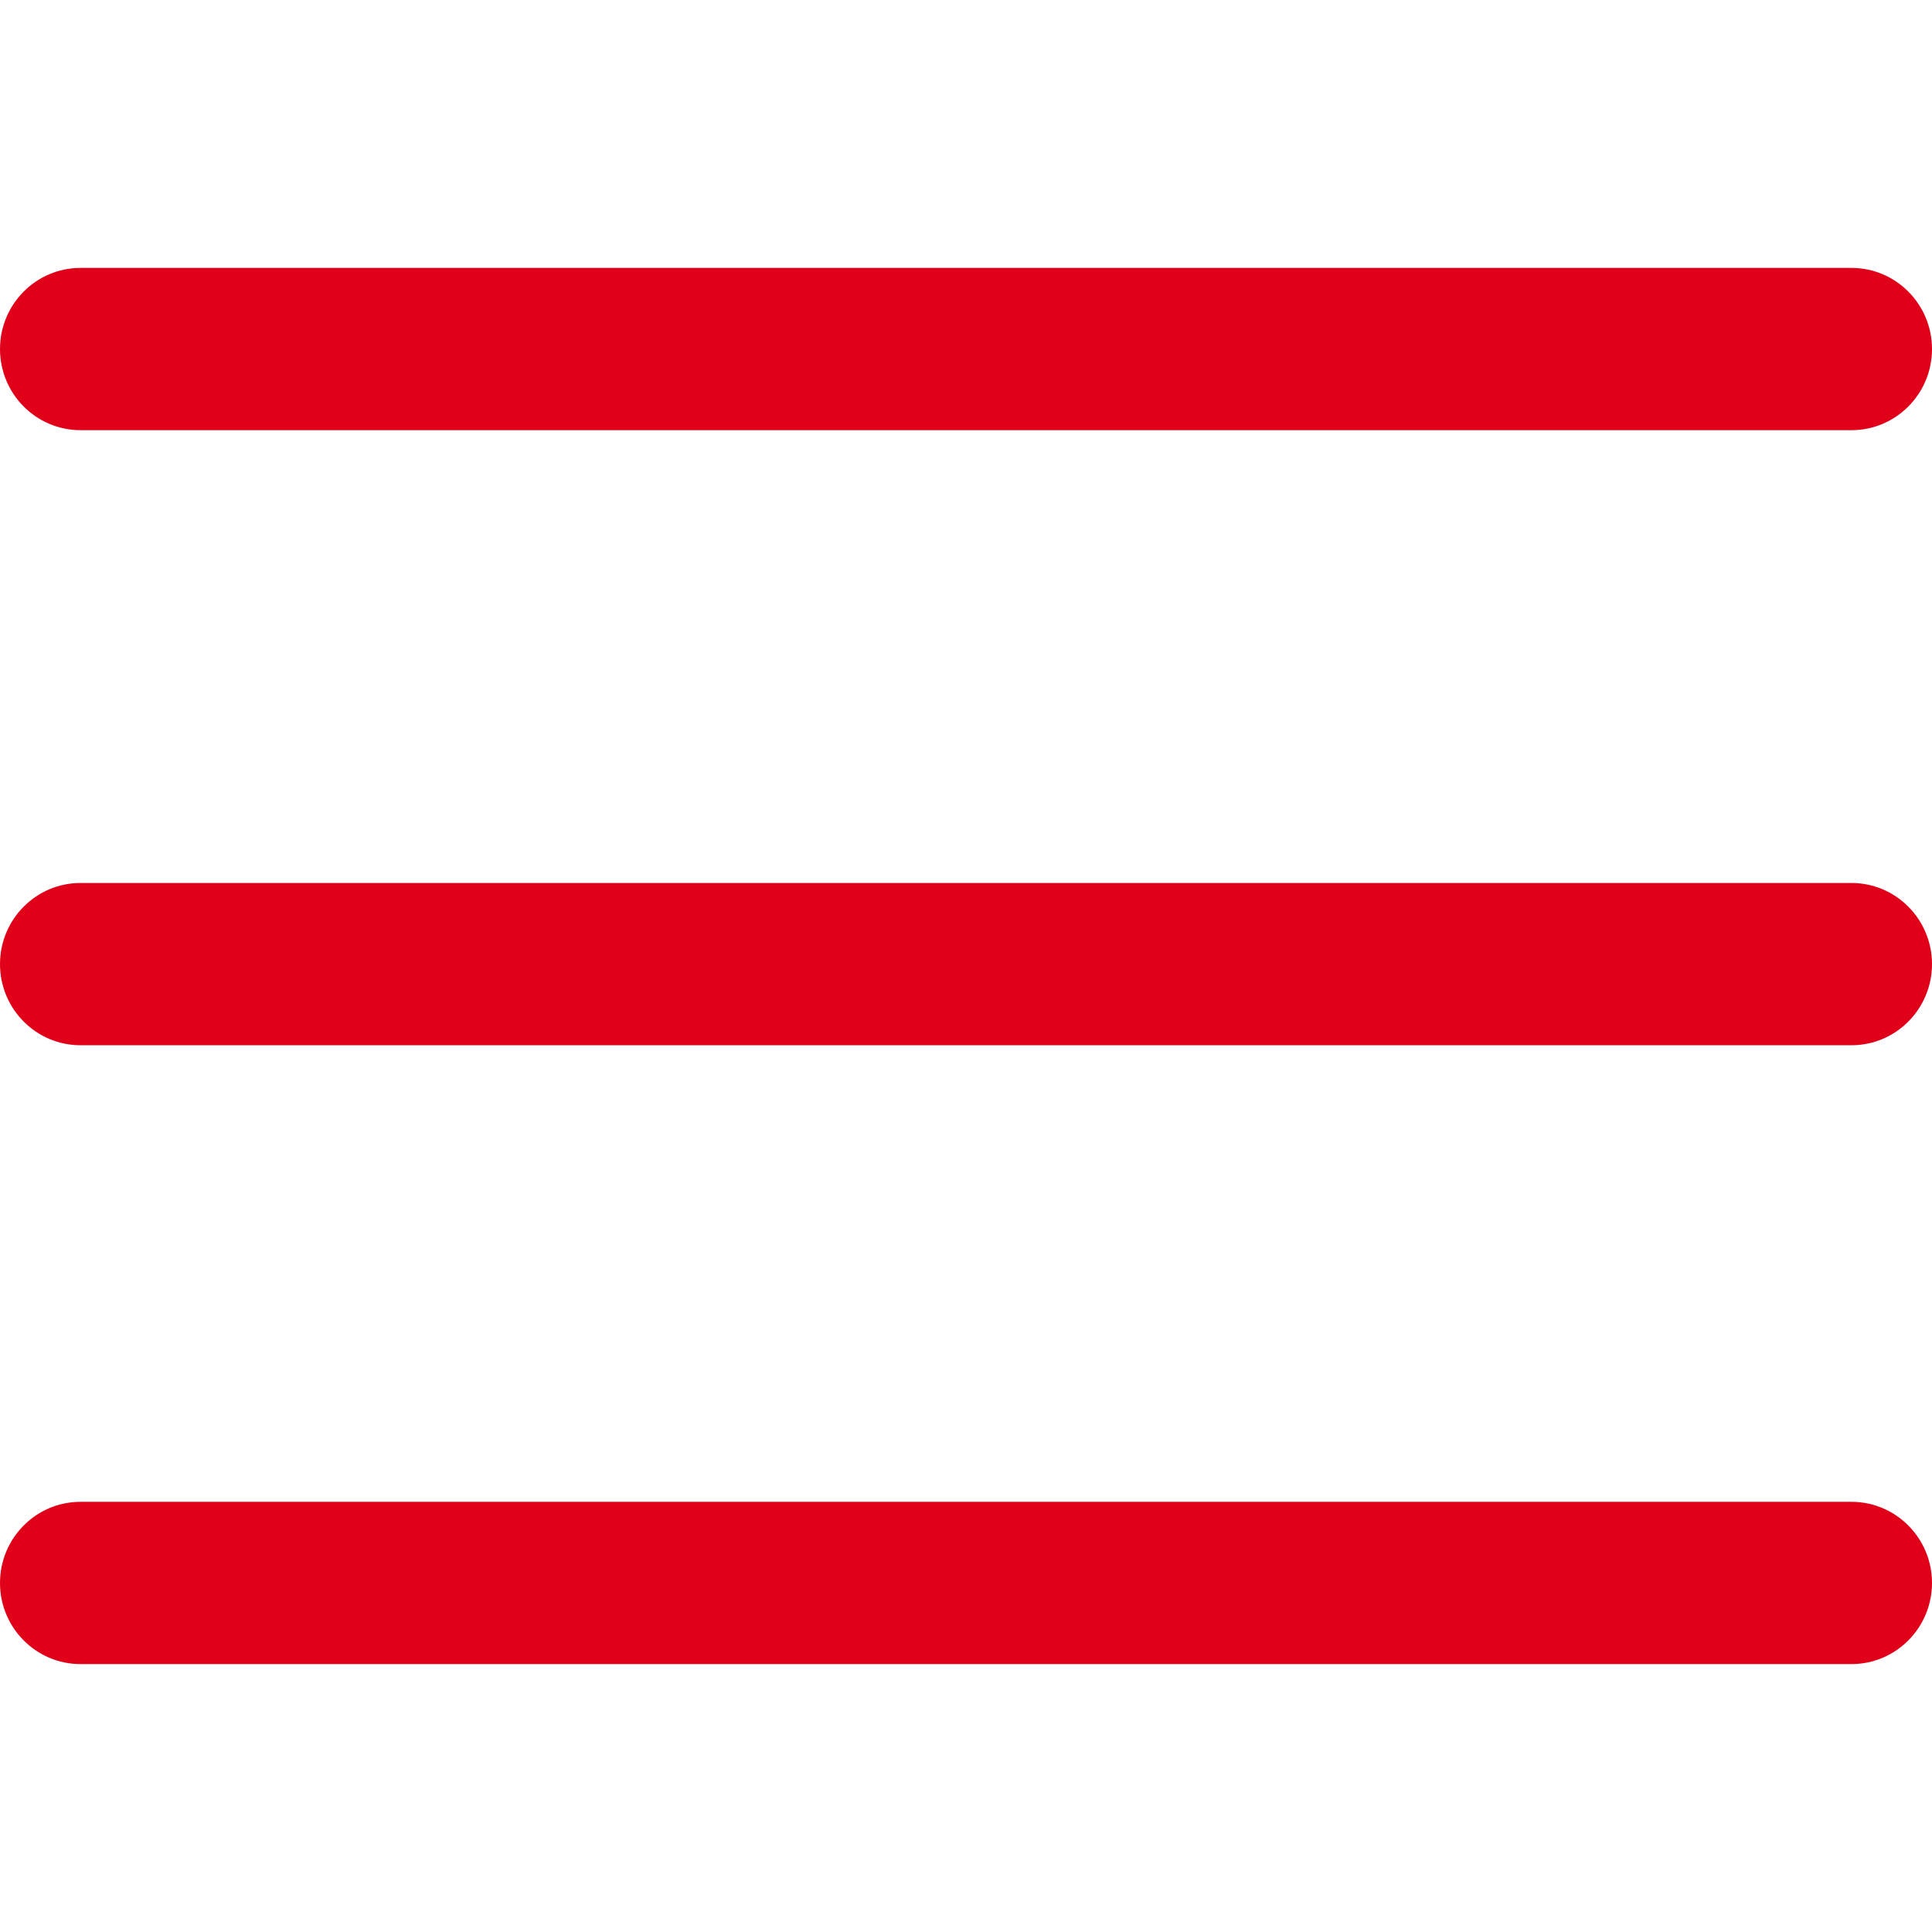 <?xml version="1.0" encoding="utf-8"?>
<svg width="512px" height="512px" viewBox="0 0 512 512" version="1.1" xmlns:xlink="http://www.w3.org/1999/xlink" xmlns="http://www.w3.org/2000/svg">
  <desc>Created with Lunacy</desc>
  <defs>
    <rect width="512" height="512" id="artboard_1" />
    <clipPath id="clip_1">
      <use xlink:href="#artboard_1" clip-rule="evenodd" />
    </clipPath>
  </defs>
  <g id="Icon/General/Menu" clip-path="url(#clip_1)">
    <path d="M490.667 43L21.333 43C9.557 43 0 33.368 0 21.5C0 9.632 9.557 0 21.333 0L490.667 0C502.443 0 512 9.632 512 21.5C512 33.368 502.443 43 490.667 43ZM21.333 206L490.667 206C502.443 206 512 196.368 512 184.5C512 172.632 502.443 163 490.667 163L21.333 163C9.557 163 0 172.632 0 184.5C0 196.368 9.557 206 21.333 206ZM21.333 370L490.667 370C502.443 370 512 360.368 512 348.5C512 336.632 502.443 327 490.667 327L21.333 327C9.557 327 0 336.632 0 348.5C0 360.368 9.557 370 21.333 370Z" transform="translate(0 71)" id="Combined-Shape" fill="#e1001a" fill-rule="evenodd" stroke="none" />
  </g>
</svg>